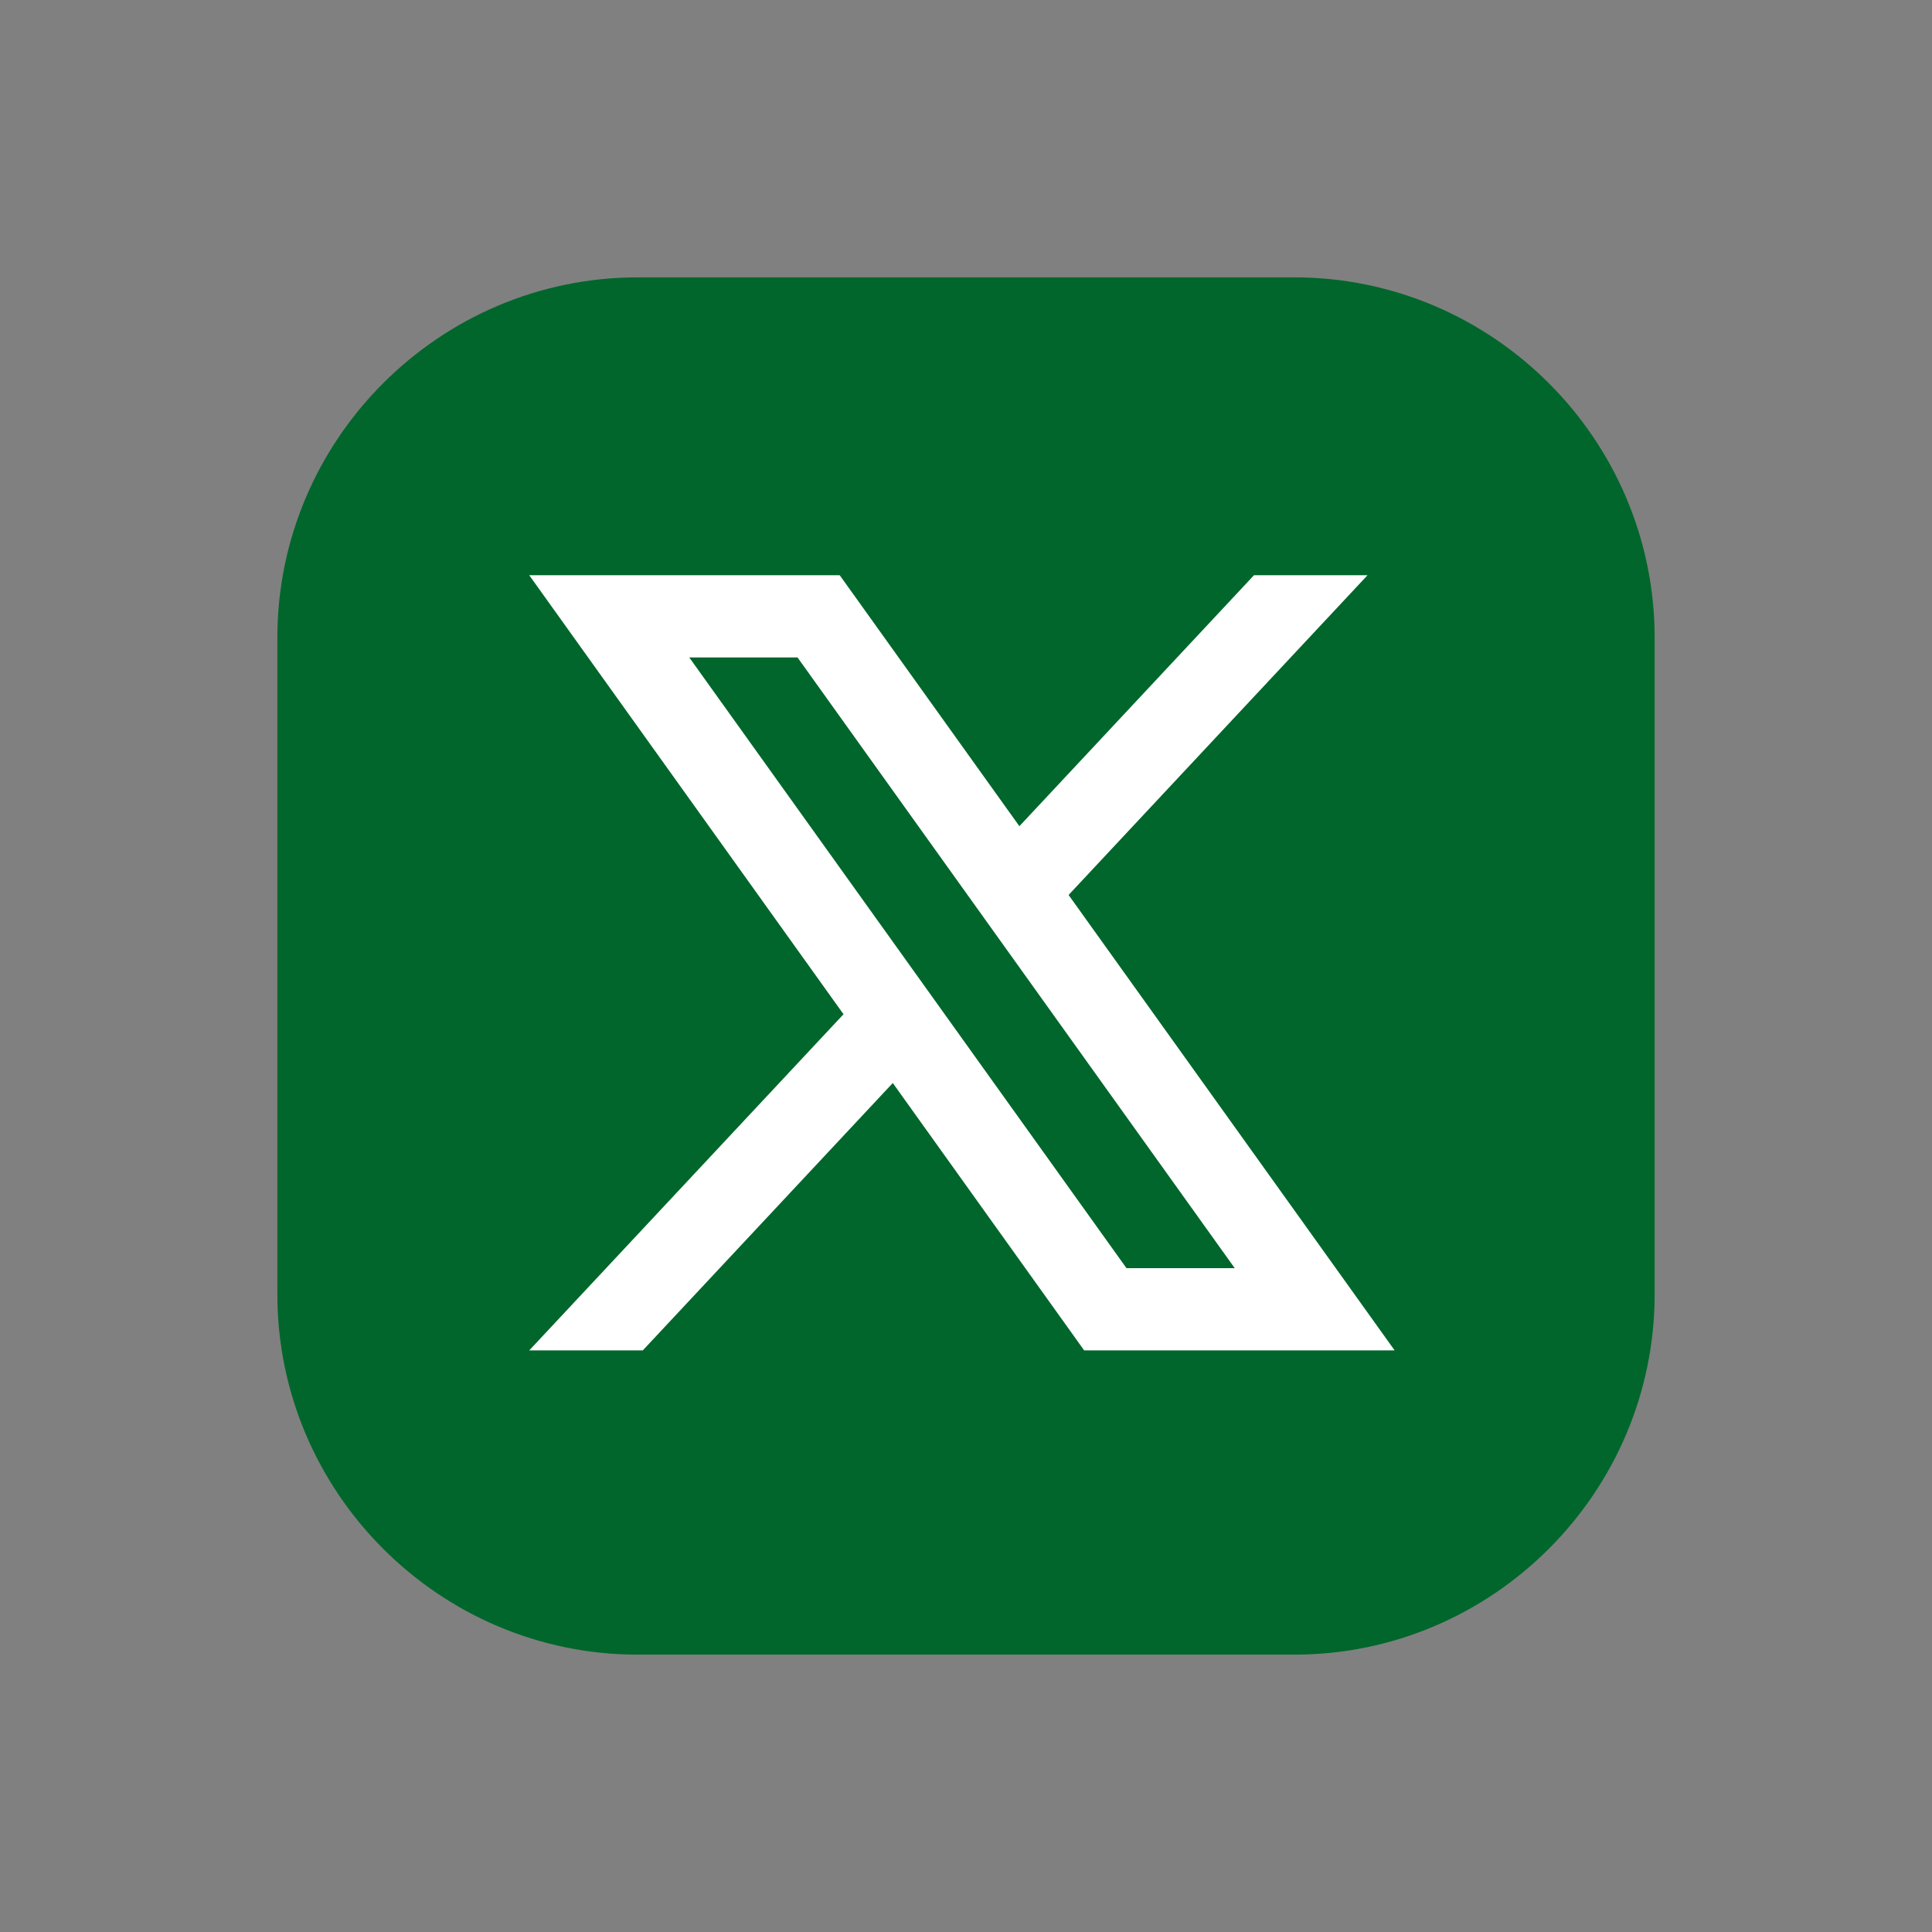 <?xml version="1.0" encoding="UTF-8"?>
<svg xmlns="http://www.w3.org/2000/svg" id="Layer_1" viewBox="0 0 300 300">
  <rect x="0" y="0" width="300" height="300" fill="#808080" stroke="none"/>
  <defs>
    <style>
      .cls-1 {
        fill: #fff;
      }

      .cls-2 {
        fill: #00662b;
      }
    </style>
  </defs>
  <path class="cls-2" d="M43.07,200.99v-101.98c0-30.77,25.17-55.94,55.94-55.94h101.98c30.77,0,55.94,25.17,55.94,55.94v101.98c0,30.77-25.17,55.94-55.94,55.94h-101.98c-30.77,0-55.94-25.17-55.94-55.94Z"></path>
  <path class="cls-1" d="M165.94,138.96l46.41-49.64h-17.63l-36.43,38.97-27.9-38.97h-48.21l48.8,68.17-48.8,52.2h17.63l38.82-41.52,29.72,41.52h48.21l-50.63-70.72ZM107.03,102.09h16.81l67.89,94.83h-16.81l-67.89-94.83Z"></path>
</svg>
